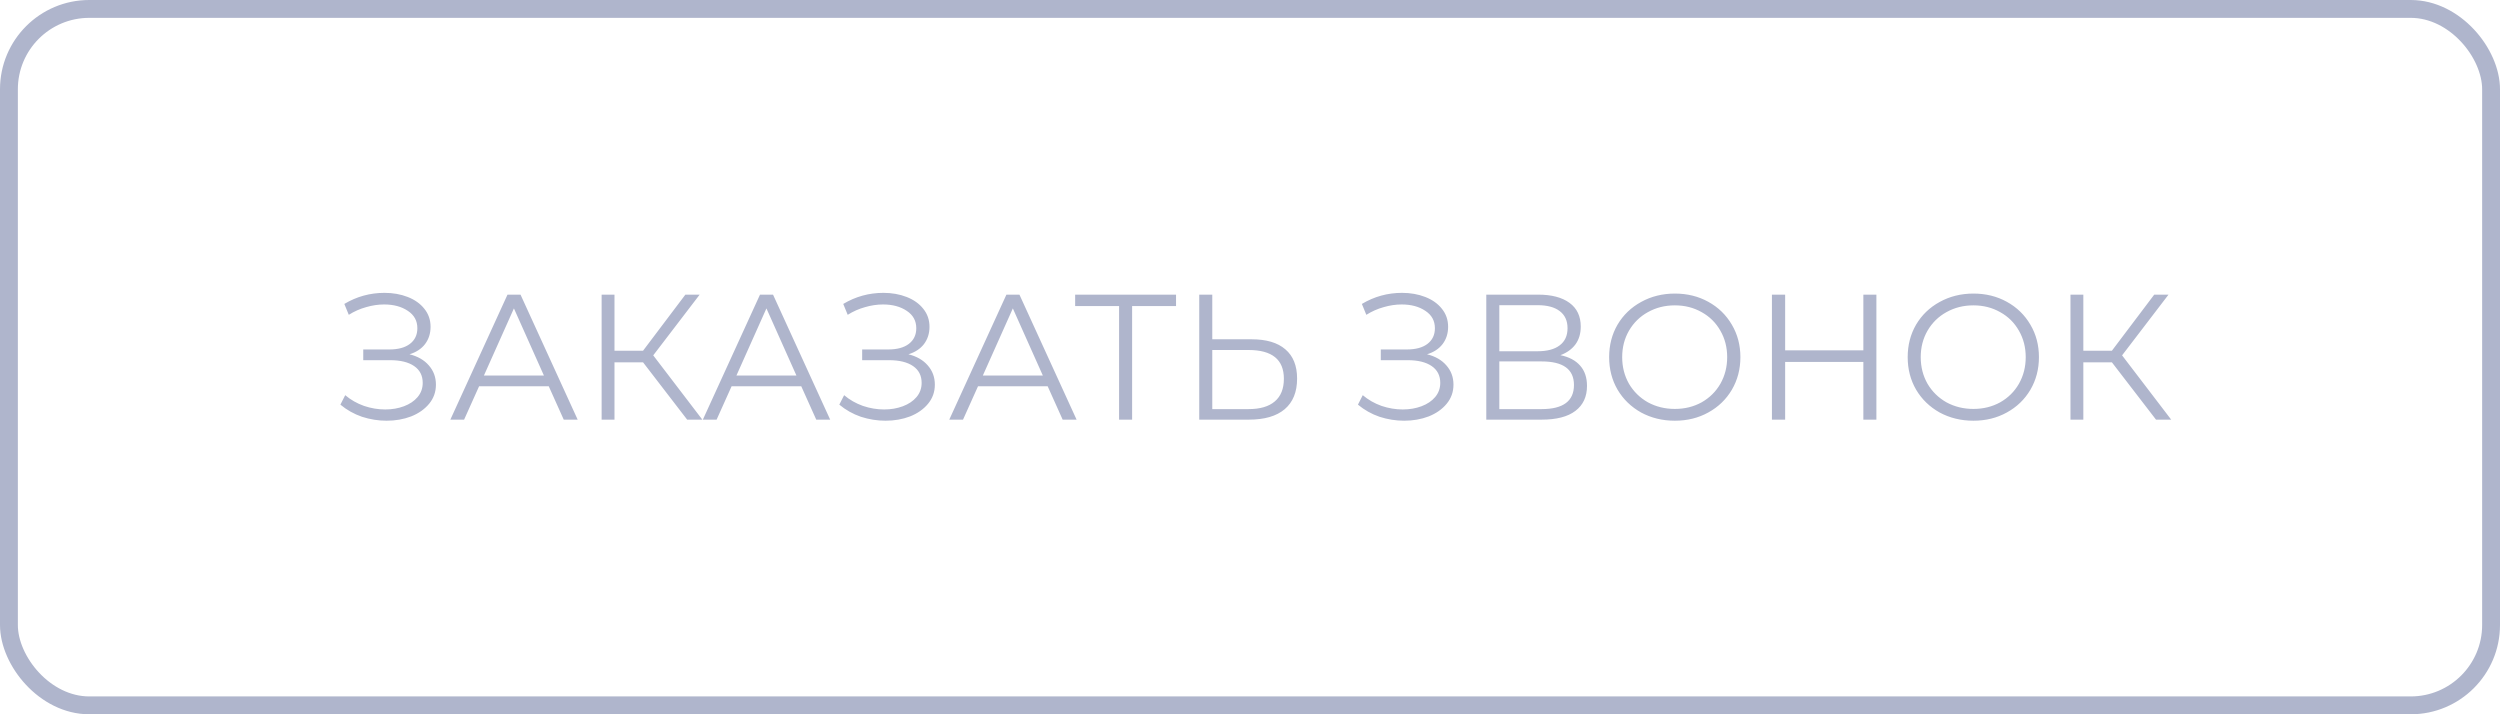 <?xml version="1.0" encoding="UTF-8"?> <svg xmlns="http://www.w3.org/2000/svg" width="280" height="80" viewBox="0 0 280 80" fill="none"> <rect x="1" y="1" width="278" height="78" rx="9" stroke="#AFB5CC" stroke-width="2"></rect> <path d="M45.864 39.68C46.784 39.907 47.504 40.32 48.024 40.92C48.557 41.52 48.824 42.24 48.824 43.08C48.824 43.893 48.571 44.607 48.064 45.22C47.557 45.833 46.884 46.307 46.044 46.64C45.204 46.96 44.291 47.12 43.304 47.12C42.37 47.12 41.45 46.973 40.544 46.68C39.651 46.373 38.844 45.92 38.124 45.32L38.664 44.26C39.277 44.78 39.977 45.18 40.764 45.46C41.55 45.727 42.344 45.86 43.144 45.86C43.904 45.86 44.604 45.74 45.244 45.5C45.884 45.26 46.391 44.92 46.764 44.48C47.151 44.027 47.344 43.493 47.344 42.88C47.344 42.067 47.024 41.44 46.384 41C45.744 40.56 44.844 40.34 43.684 40.34H40.684V39.14H43.604C44.59 39.14 45.357 38.933 45.904 38.52C46.464 38.093 46.744 37.507 46.744 36.76C46.744 35.933 46.391 35.287 45.684 34.82C44.977 34.34 44.09 34.1 43.024 34.1C42.357 34.1 41.684 34.2 41.004 34.4C40.324 34.587 39.677 34.873 39.064 35.26L38.564 34.04C39.95 33.213 41.45 32.8 43.064 32.8C44.011 32.8 44.877 32.953 45.664 33.26C46.45 33.567 47.071 34.007 47.524 34.58C47.99 35.153 48.224 35.827 48.224 36.6C48.224 37.347 48.017 37.993 47.604 38.54C47.191 39.073 46.611 39.453 45.864 39.68ZM61.459 43.26H53.659L51.979 47H50.439L56.839 33H58.299L64.699 47H63.139L61.459 43.26ZM60.919 42.06L57.559 34.54L54.199 42.06H60.919ZM72.022 40.58H68.822V47H67.382V33H68.822V39.28H72.022L76.761 33H78.362L73.162 39.8L78.662 47H76.962L72.022 40.58ZM89.74 43.26H81.94L80.26 47H78.72L85.12 33H86.58L92.98 47H91.42L89.74 43.26ZM89.2 42.06L85.84 34.54L82.48 42.06H89.2ZM101.743 39.68C102.663 39.907 103.383 40.32 103.903 40.92C104.436 41.52 104.703 42.24 104.703 43.08C104.703 43.893 104.449 44.607 103.943 45.22C103.436 45.833 102.763 46.307 101.923 46.64C101.083 46.96 100.169 47.12 99.183 47.12C98.249 47.12 97.329 46.973 96.423 46.68C95.529 46.373 94.723 45.92 94.003 45.32L94.543 44.26C95.156 44.78 95.856 45.18 96.643 45.46C97.429 45.727 98.223 45.86 99.023 45.86C99.783 45.86 100.483 45.74 101.123 45.5C101.763 45.26 102.269 44.92 102.643 44.48C103.029 44.027 103.223 43.493 103.223 42.88C103.223 42.067 102.903 41.44 102.263 41C101.623 40.56 100.723 40.34 99.563 40.34H96.563V39.14H99.483C100.469 39.14 101.236 38.933 101.783 38.52C102.343 38.093 102.623 37.507 102.623 36.76C102.623 35.933 102.269 35.287 101.563 34.82C100.856 34.34 99.969 34.1 98.903 34.1C98.236 34.1 97.563 34.2 96.883 34.4C96.203 34.587 95.556 34.873 94.943 35.26L94.443 34.04C95.829 33.213 97.329 32.8 98.943 32.8C99.889 32.8 100.756 32.953 101.543 33.26C102.329 33.567 102.949 34.007 103.403 34.58C103.869 35.153 104.103 35.827 104.103 36.6C104.103 37.347 103.896 37.993 103.483 38.54C103.069 39.073 102.489 39.453 101.743 39.68ZM117.338 43.26H109.538L107.858 47H106.318L112.718 33H114.178L120.578 47H119.018L117.338 43.26ZM116.798 42.06L113.438 34.54L110.078 42.06H116.798ZM131.717 34.28H126.797V47H125.337V34.28H120.417V33H131.717V34.28ZM140.175 38C141.828 38 143.088 38.373 143.955 39.12C144.835 39.867 145.275 40.96 145.275 42.4C145.275 43.907 144.808 45.053 143.875 45.84C142.955 46.613 141.622 47 139.875 47H134.315V33H135.775V38H140.175ZM139.835 45.82C141.128 45.82 142.108 45.533 142.775 44.96C143.455 44.387 143.795 43.54 143.795 42.42C143.795 40.273 142.475 39.2 139.835 39.2H135.775V45.82H139.835ZM159.829 39.68C160.749 39.907 161.469 40.32 161.989 40.92C162.522 41.52 162.789 42.24 162.789 43.08C162.789 43.893 162.535 44.607 162.029 45.22C161.522 45.833 160.849 46.307 160.009 46.64C159.169 46.96 158.255 47.12 157.269 47.12C156.335 47.12 155.415 46.973 154.509 46.68C153.615 46.373 152.809 45.92 152.089 45.32L152.629 44.26C153.242 44.78 153.942 45.18 154.729 45.46C155.515 45.727 156.309 45.86 157.109 45.86C157.869 45.86 158.569 45.74 159.209 45.5C159.849 45.26 160.355 44.92 160.729 44.48C161.115 44.027 161.309 43.493 161.309 42.88C161.309 42.067 160.989 41.44 160.349 41C159.709 40.56 158.809 40.34 157.649 40.34H154.649V39.14H157.569C158.555 39.14 159.322 38.933 159.869 38.52C160.429 38.093 160.709 37.507 160.709 36.76C160.709 35.933 160.355 35.287 159.649 34.82C158.942 34.34 158.055 34.1 156.989 34.1C156.322 34.1 155.649 34.2 154.969 34.4C154.289 34.587 153.642 34.873 153.029 35.26L152.529 34.04C153.915 33.213 155.415 32.8 157.029 32.8C157.975 32.8 158.842 32.953 159.629 33.26C160.415 33.567 161.035 34.007 161.489 34.58C161.955 35.153 162.189 35.827 162.189 36.6C162.189 37.347 161.982 37.993 161.569 38.54C161.155 39.073 160.575 39.453 159.829 39.68ZM174.764 39.78C175.737 39.98 176.477 40.373 176.984 40.96C177.49 41.533 177.744 42.287 177.744 43.22C177.744 44.433 177.31 45.367 176.444 46.02C175.59 46.673 174.33 47 172.664 47H166.464V33H172.284C173.777 33 174.944 33.307 175.784 33.92C176.624 34.533 177.044 35.42 177.044 36.58C177.044 37.367 176.844 38.033 176.444 38.58C176.044 39.113 175.484 39.513 174.764 39.78ZM167.924 39.34H172.204C173.284 39.34 174.11 39.12 174.684 38.68C175.27 38.24 175.564 37.6 175.564 36.76C175.564 35.92 175.27 35.28 174.684 34.84C174.11 34.4 173.284 34.18 172.204 34.18H167.924V39.34ZM172.664 45.82C175.077 45.82 176.284 44.92 176.284 43.12C176.284 41.36 175.077 40.48 172.664 40.48H167.924V45.82H172.664ZM187.584 47.12C186.197 47.12 184.937 46.813 183.804 46.2C182.684 45.573 181.804 44.72 181.164 43.64C180.537 42.56 180.224 41.347 180.224 40C180.224 38.653 180.537 37.44 181.164 36.36C181.804 35.28 182.684 34.433 183.804 33.82C184.937 33.193 186.197 32.88 187.584 32.88C188.971 32.88 190.217 33.187 191.324 33.8C192.444 34.413 193.324 35.267 193.964 36.36C194.604 37.44 194.924 38.653 194.924 40C194.924 41.347 194.604 42.567 193.964 43.66C193.324 44.74 192.444 45.587 191.324 46.2C190.217 46.813 188.971 47.12 187.584 47.12ZM187.584 45.8C188.691 45.8 189.691 45.553 190.584 45.06C191.477 44.553 192.177 43.86 192.684 42.98C193.191 42.087 193.444 41.093 193.444 40C193.444 38.907 193.191 37.92 192.684 37.04C192.177 36.147 191.477 35.453 190.584 34.96C189.691 34.453 188.691 34.2 187.584 34.2C186.477 34.2 185.471 34.453 184.564 34.96C183.671 35.453 182.964 36.147 182.444 37.04C181.937 37.92 181.684 38.907 181.684 40C181.684 41.093 181.937 42.087 182.444 42.98C182.964 43.86 183.671 44.553 184.564 45.06C185.471 45.553 186.477 45.8 187.584 45.8ZM210.156 33V47H208.696V40.54H199.936V47H198.456V33H199.936V39.24H208.696V33H210.156ZM221.021 47.12C219.635 47.12 218.375 46.813 217.241 46.2C216.121 45.573 215.241 44.72 214.601 43.64C213.975 42.56 213.661 41.347 213.661 40C213.661 38.653 213.975 37.44 214.601 36.36C215.241 35.28 216.121 34.433 217.241 33.82C218.375 33.193 219.635 32.88 221.021 32.88C222.408 32.88 223.655 33.187 224.761 33.8C225.881 34.413 226.761 35.267 227.401 36.36C228.041 37.44 228.361 38.653 228.361 40C228.361 41.347 228.041 42.567 227.401 43.66C226.761 44.74 225.881 45.587 224.761 46.2C223.655 46.813 222.408 47.12 221.021 47.12ZM221.021 45.8C222.128 45.8 223.128 45.553 224.021 45.06C224.915 44.553 225.615 43.86 226.121 42.98C226.628 42.087 226.881 41.093 226.881 40C226.881 38.907 226.628 37.92 226.121 37.04C225.615 36.147 224.915 35.453 224.021 34.96C223.128 34.453 222.128 34.2 221.021 34.2C219.915 34.2 218.908 34.453 218.001 34.96C217.108 35.453 216.401 36.147 215.881 37.04C215.375 37.92 215.121 38.907 215.121 40C215.121 41.093 215.375 42.087 215.881 42.98C216.401 43.86 217.108 44.553 218.001 45.06C218.908 45.553 219.915 45.8 221.021 45.8ZM236.533 40.58H233.333V47H231.893V33H233.333V39.28H236.533L241.273 33H242.873L237.673 39.8L243.173 47H241.473L236.533 40.58Z" fill="#AFB5CC"></path> </svg> 